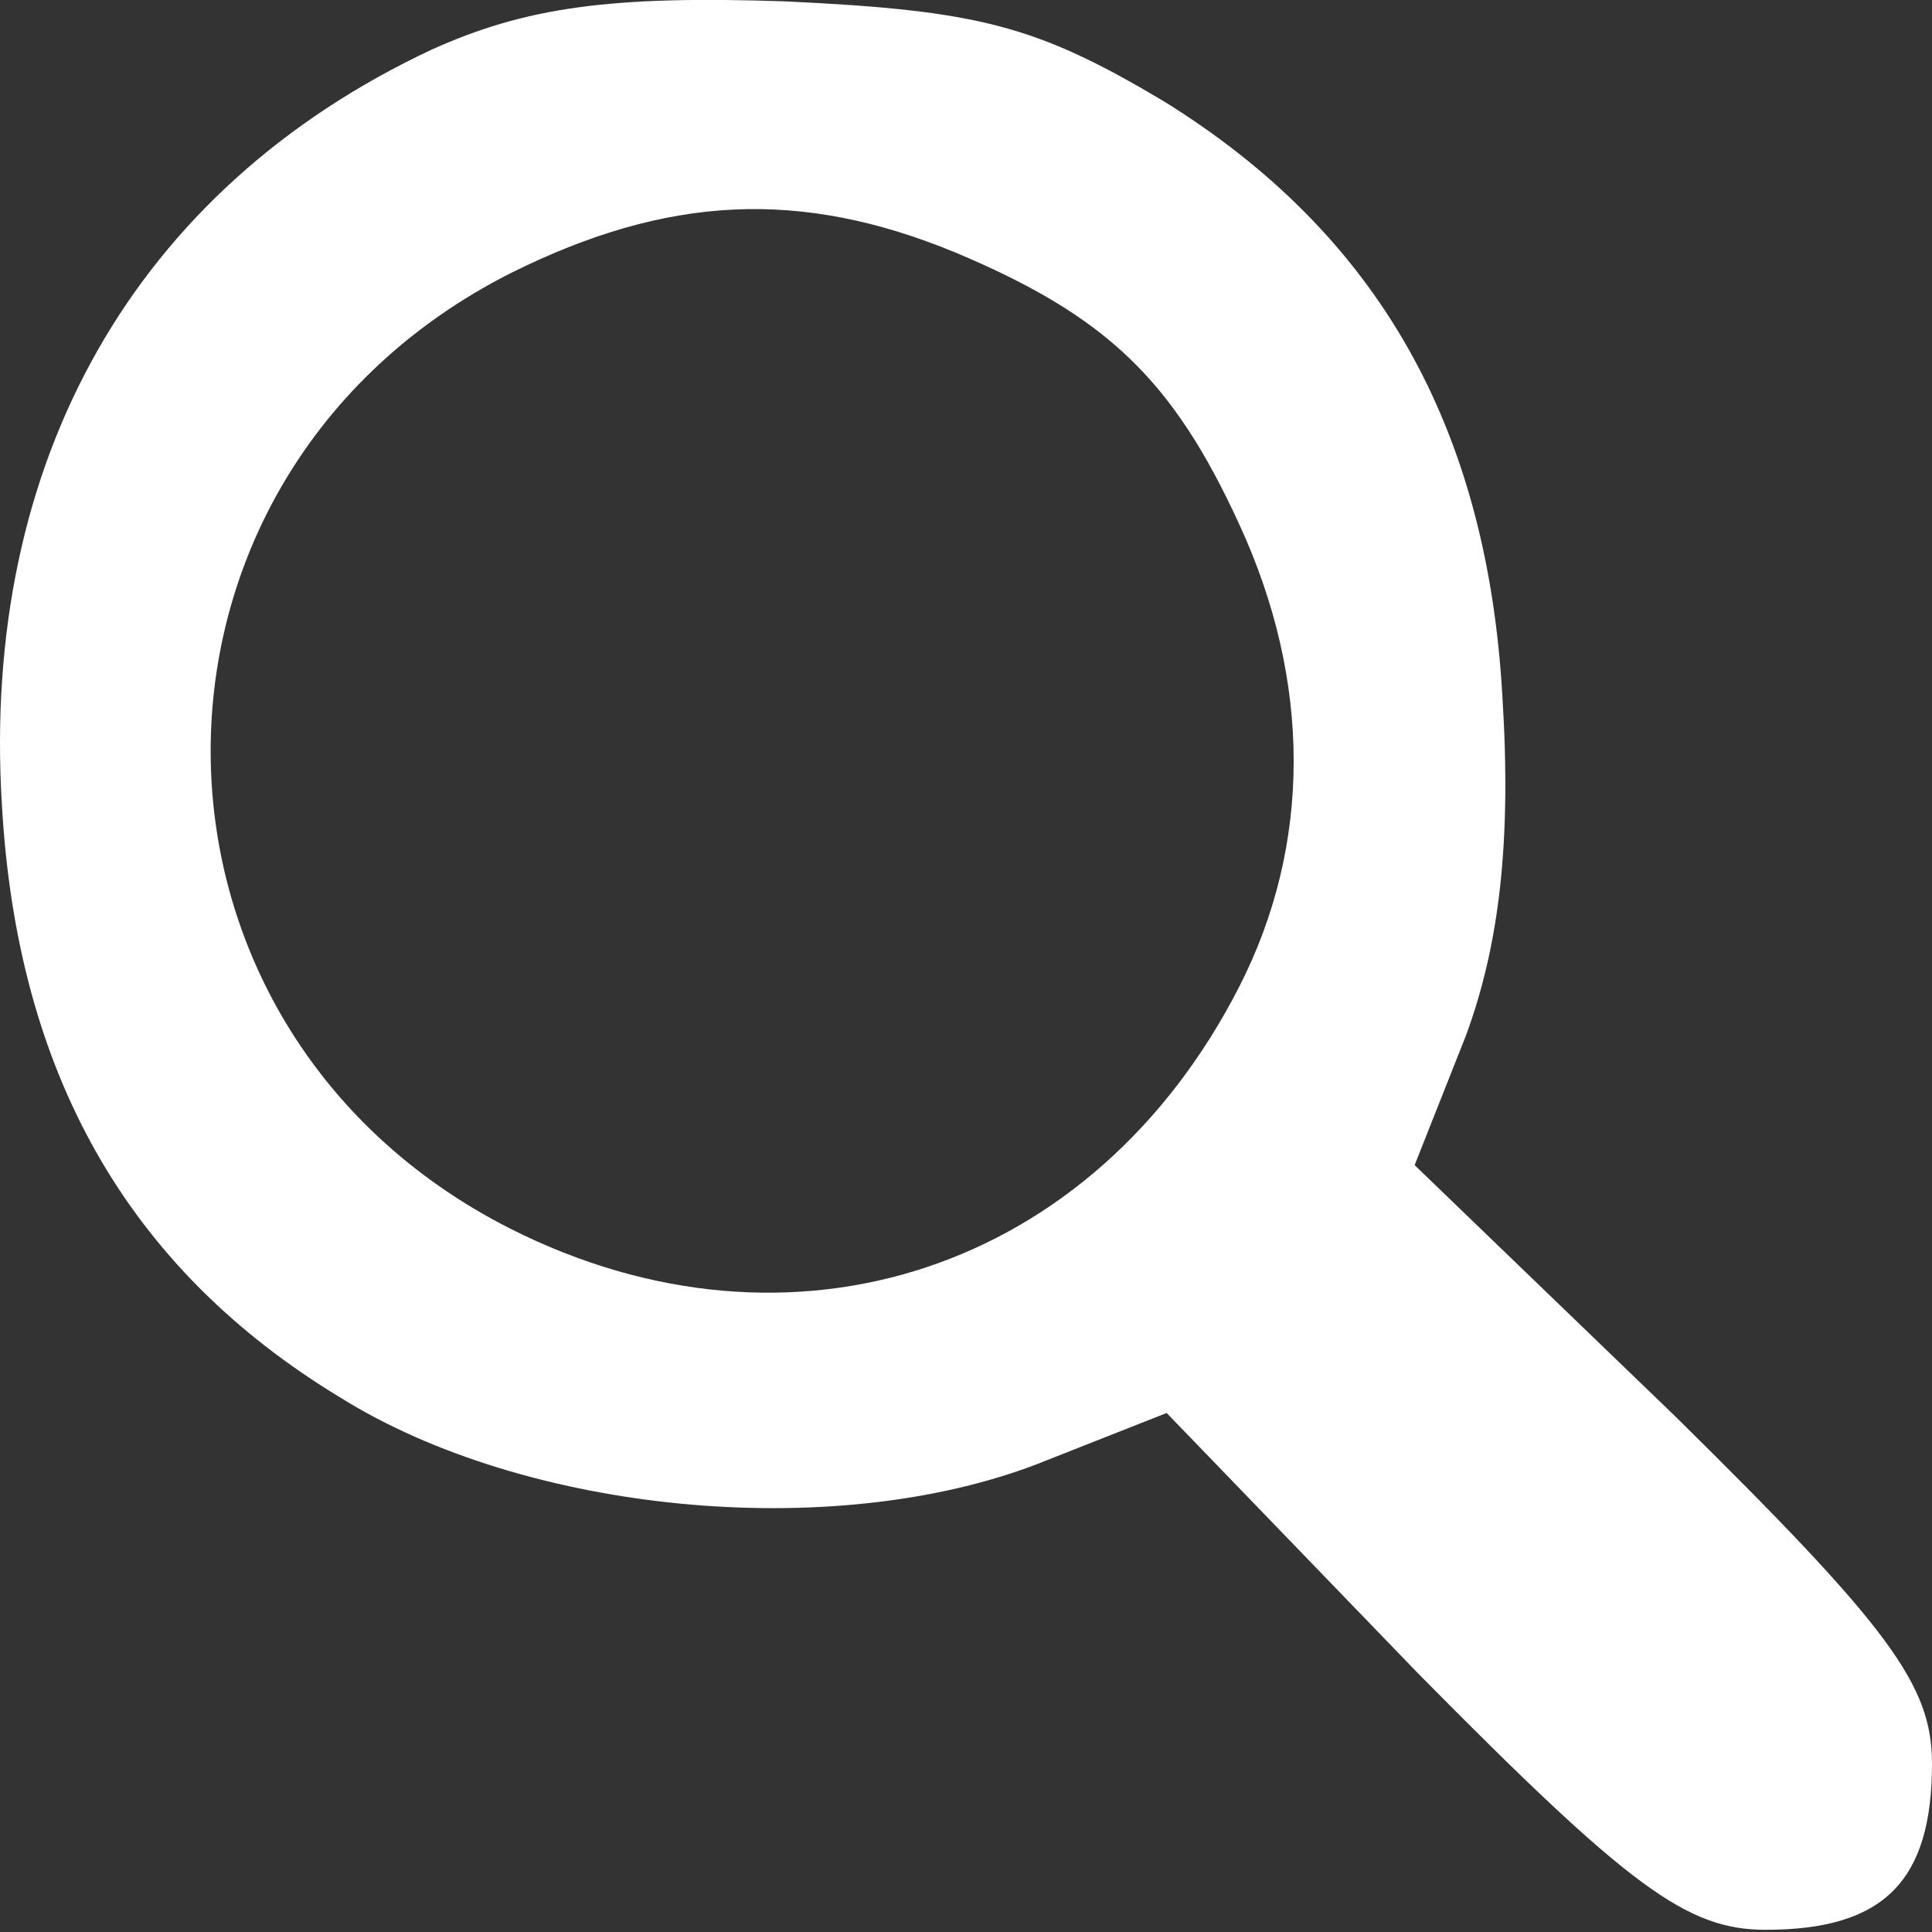 <svg width="14" height="14" viewBox="0 0 14 14" fill="none" xmlns="http://www.w3.org/2000/svg">
<rect x="0" y="0" width="14" height="14" fill="#333333" stroke="none"/>
<path d="M3.127 0.36C0.978 1.368 -0.14 3.339 0.014 5.836C0.124 7.764 0.913 9.188 2.469 10.129C3.806 10.962 6.02 11.181 7.511 10.611L8.454 10.239L10.273 12.123C11.808 13.678 12.224 13.984 12.794 13.984C13.649 13.984 14 13.634 14 12.78C14 12.21 13.693 11.794 12.137 10.261L10.251 8.443L10.624 7.501C10.865 6.844 10.953 6.099 10.887 5.048C10.777 3.098 9.988 1.697 8.432 0.733C7.511 0.185 7.095 0.076 5.692 0.01C4.42 -0.034 3.806 0.054 3.127 0.36ZM6.919 1.828C8.015 2.288 8.498 2.748 8.98 3.799C9.506 4.938 9.506 6.121 8.98 7.15C7.928 9.209 5.736 9.932 3.697 8.903C0.803 7.435 0.803 3.449 3.697 1.981C4.837 1.412 5.801 1.368 6.919 1.828Z" fill="white"/>
</svg>
